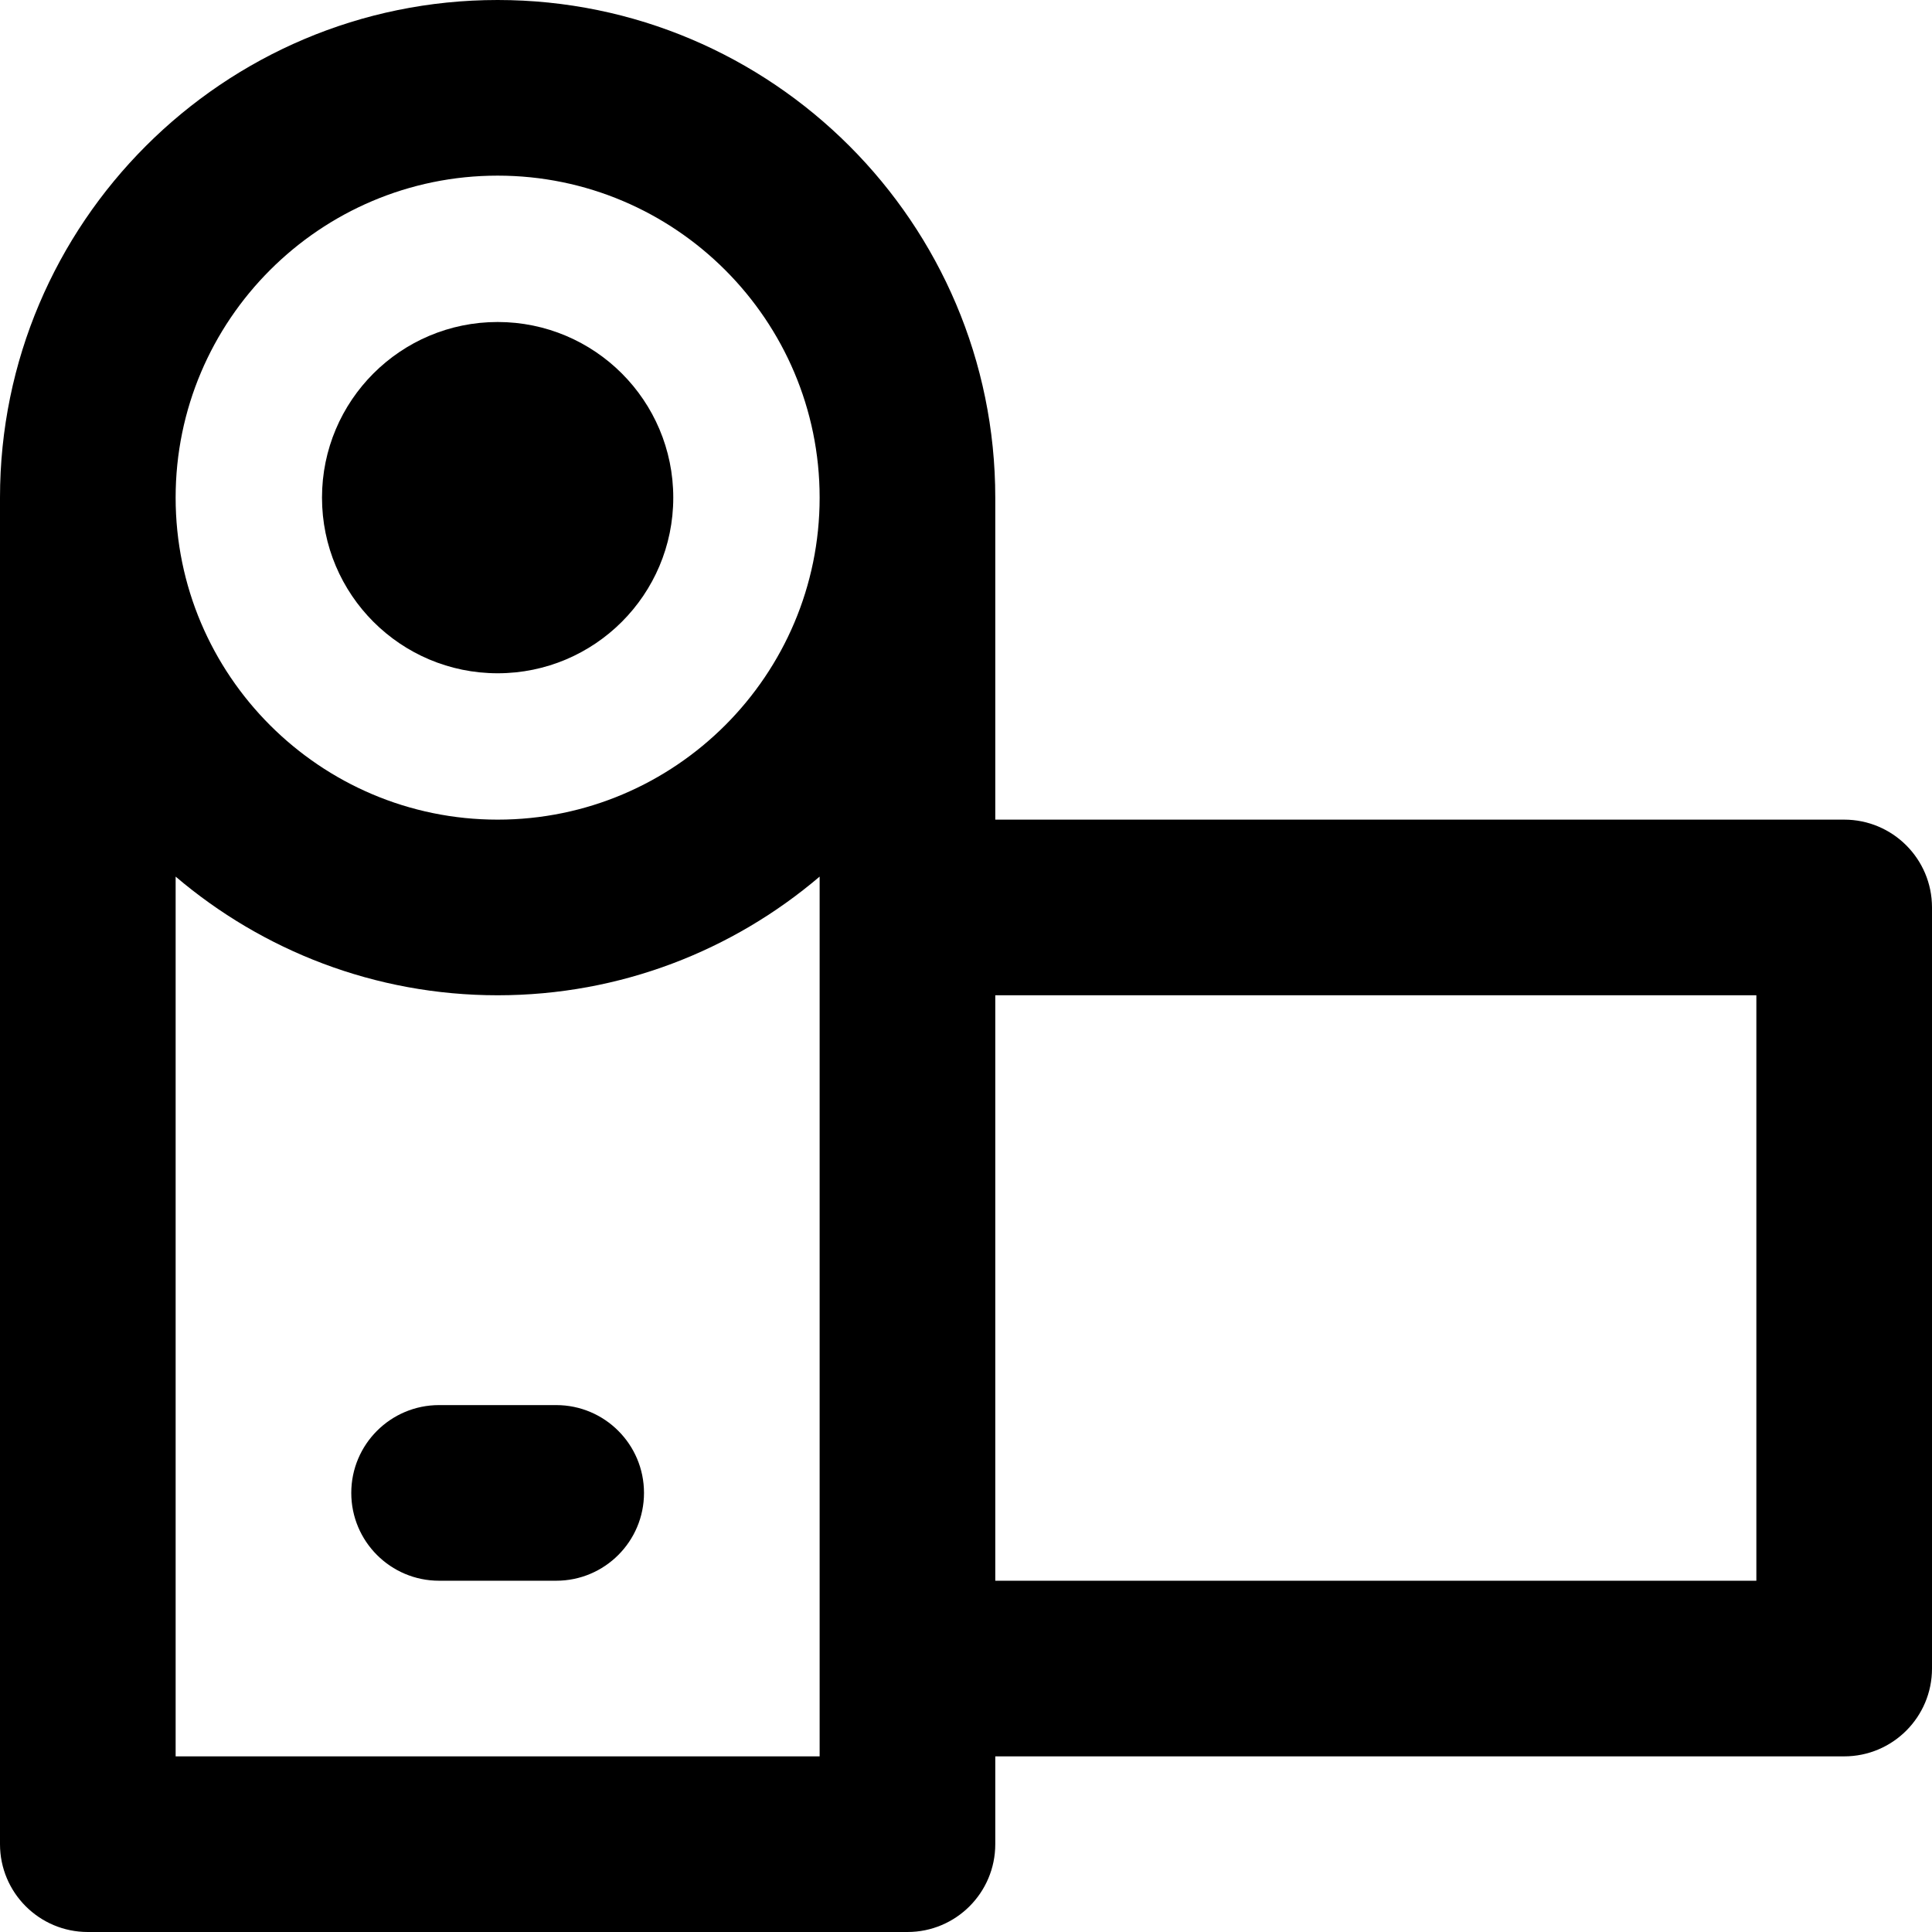 <?xml version="1.0" encoding="iso-8859-1"?>
<!-- Generator: Adobe Illustrator 19.0.0, SVG Export Plug-In . SVG Version: 6.00 Build 0)  -->
<svg version="1.1" id="Layer_1" xmlns="http://www.w3.org/2000/svg" xmlns:xlink="http://www.w3.org/1999/xlink" x="0px" y="0px"
	 viewBox="0 0 330 330" style="enable-background:new 0 0 330 330;" xml:space="preserve">
<g id="XMLID_901_">
	<g id="XMLID_902_">
		<circle id="XMLID_903_" cx="85" cy="85" r="30"/>
	</g>
	<g id="XMLID_904_">
		<path id="XMLID_905_" d="M315,140H170V85c0-46.869-38.131-85-85-85S0,38.131,0,85v230c0,8.284,6.716,15,15,15h140
			c8.284,0,15-6.716,15-15v-15h145c8.284,0,15-6.716,15-15V155C330,146.716,323.284,140,315,140z M85,30c30.327,0,55,24.673,55,55
			s-24.673,55-55,55s-55-24.673-55-55S54.673,30,85,30z M140,300H30V149.731C44.837,162.356,64.038,170,85,170
			s40.163-7.644,55-20.269V155v130V300z M300,270H170V170h130V270z"/>
	</g>
	<g id="XMLID_910_">
		<path id="XMLID_911_" d="M95,240H75c-8.284,0-15,6.716-15,15c0,8.284,6.716,15,15,15h20c8.284,0,15-6.716,15-15
			C110,246.716,103.284,240,95,240z"/>
	</g>
</g>
<g>
</g>
<g>
</g>
<g>
</g>
<g>
</g>
<g>
</g>
<g>
</g>
<g>
</g>
<g>
</g>
<g>
</g>
<g>
</g>
<g>
</g>
<g>
</g>
<g>
</g>
<g>
</g>
<g>
</g>
</svg>
